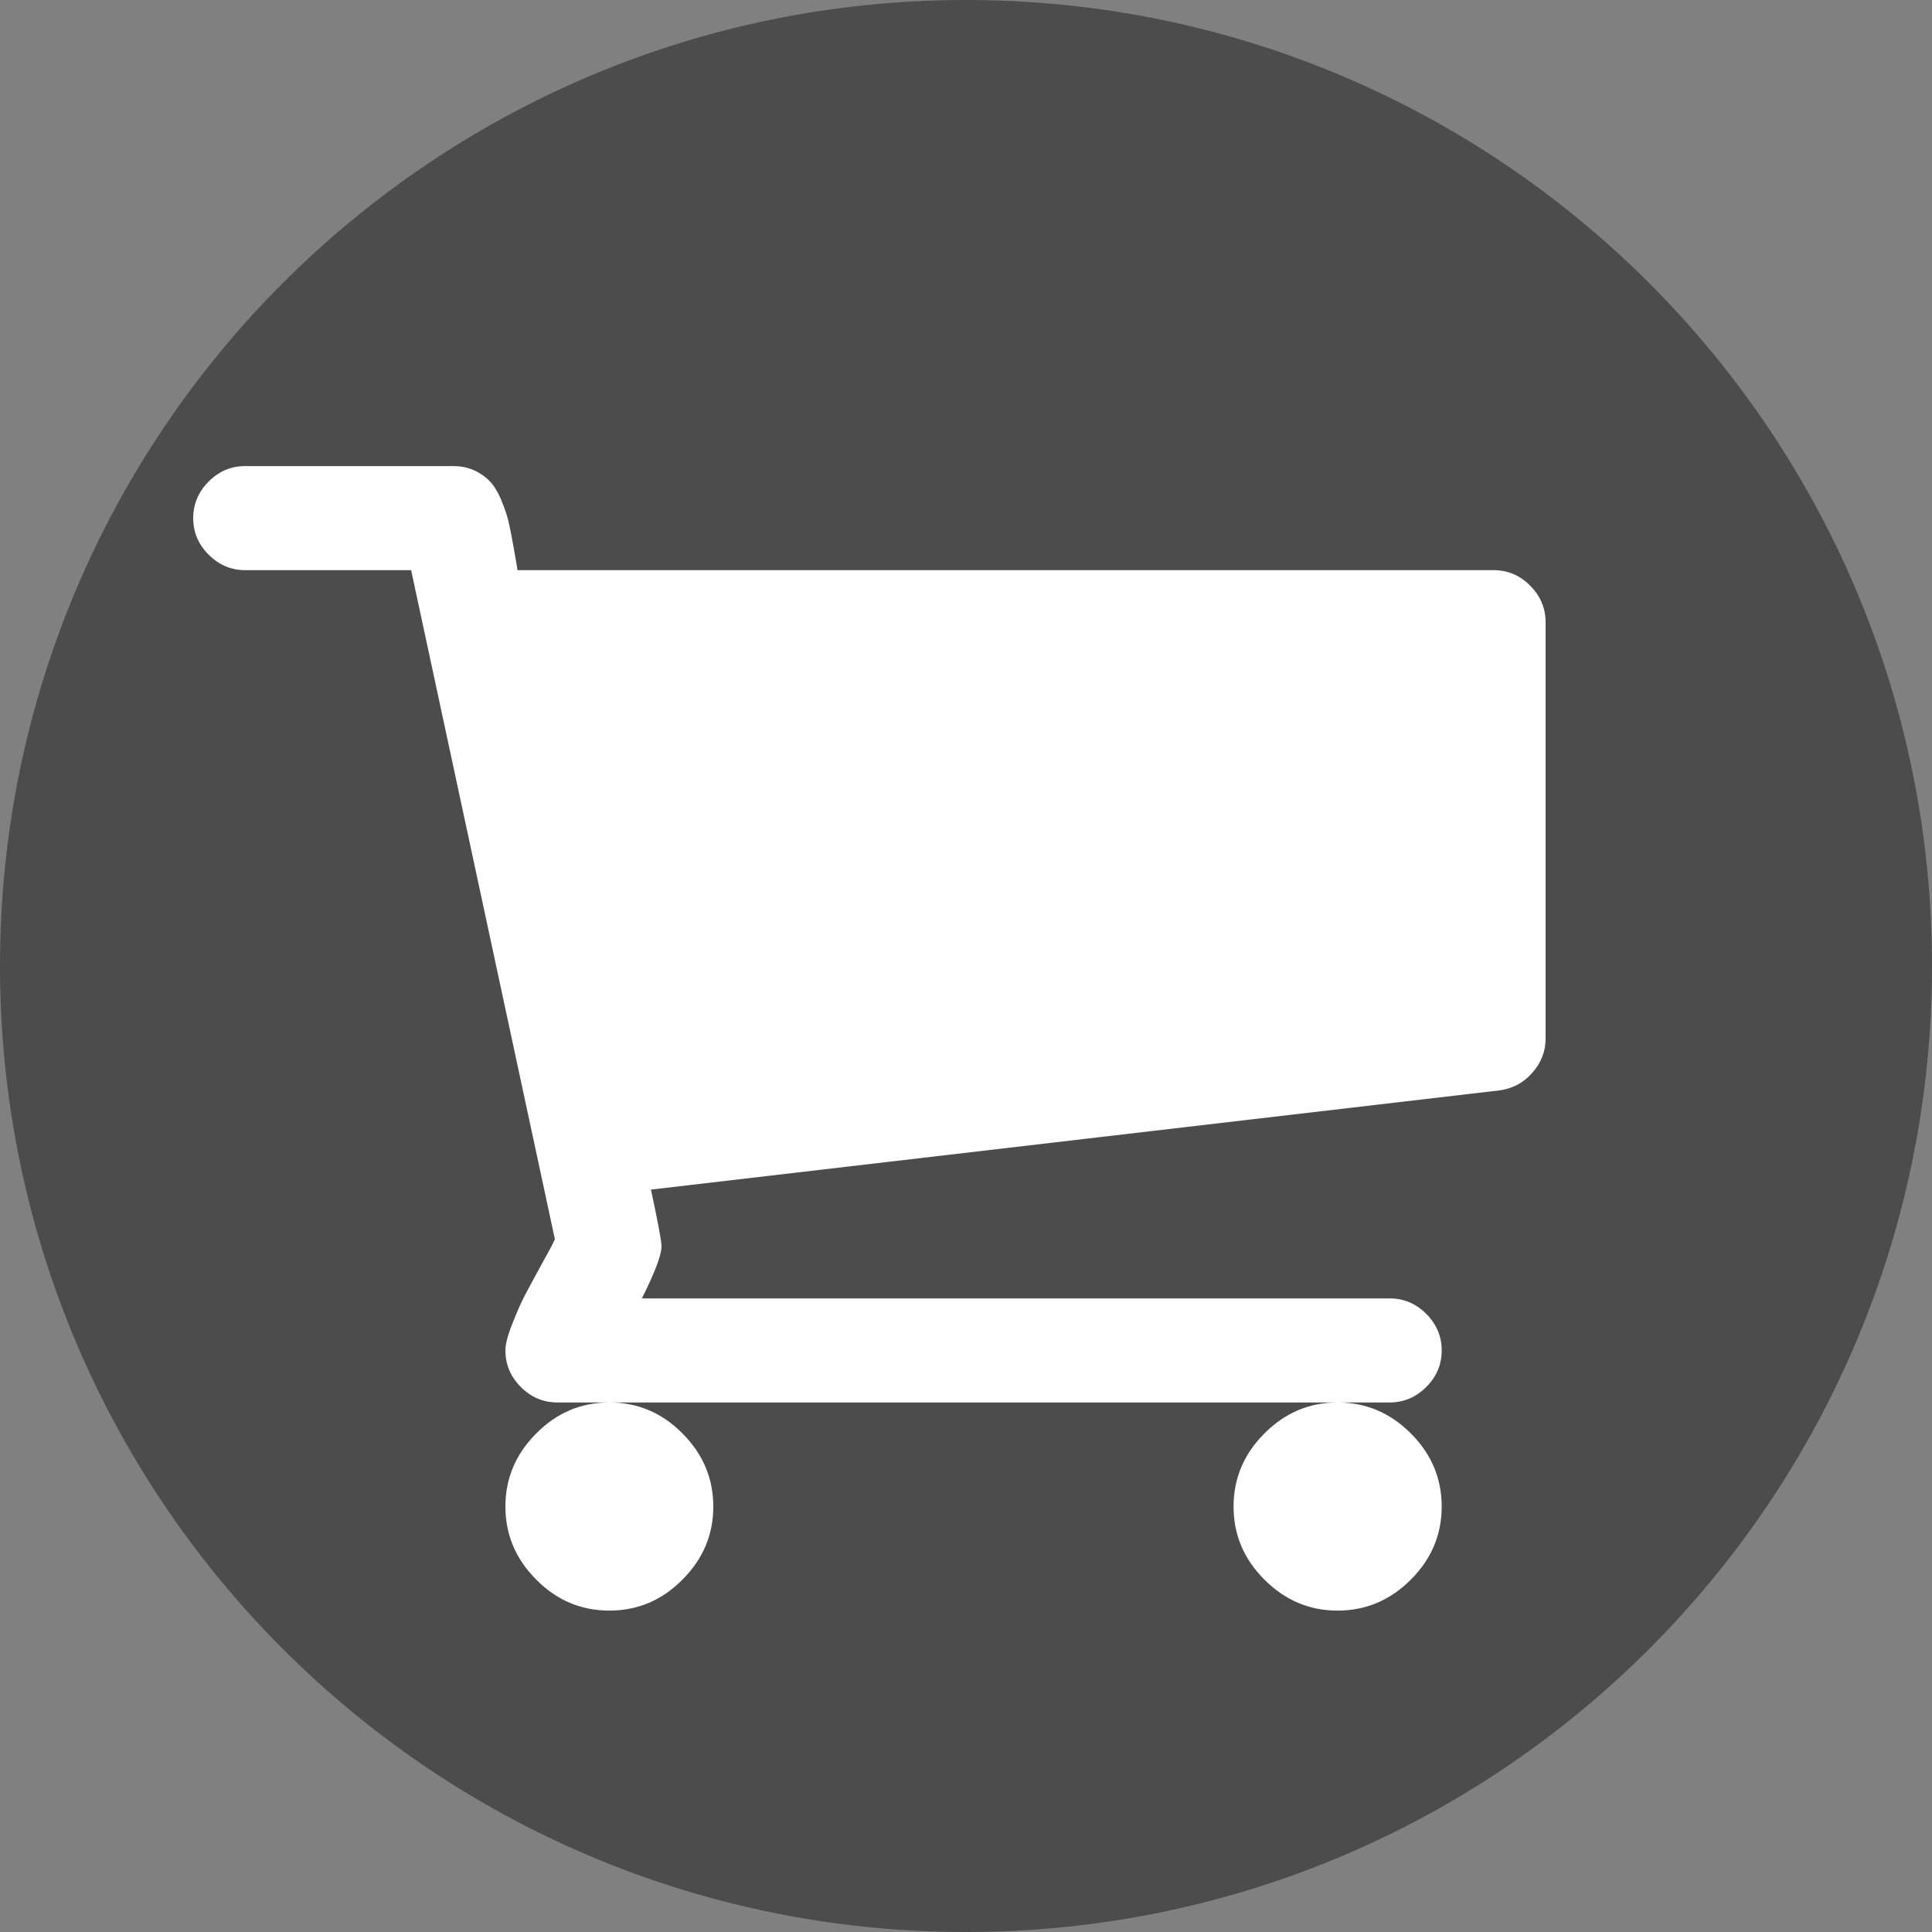 ﻿<?xml version="1.0" standalone="no"?>
<!DOCTYPE svg PUBLIC "-//W3C//DTD SVG 1.1//EN" "http://www.w3.org/Graphics/SVG/1.1/DTD/svg11.dtd">
<!--Generator: Xara Designer (www.xara.com), SVG filter version: 6.1.0.16-->
<svg stroke-width="0.501" stroke-linejoin="bevel" fill-rule="evenodd" xmlns:xlink="http://www.w3.org/1999/xlink" xmlns="http://www.w3.org/2000/svg" version="1.1" overflow="visible" width="22.5pt" height="22.5pt" viewBox="0 0 22.5 22.5">
 <rect x="0" y="0" width="22.5" height="22.5" fill="#808080" stroke="none"/>
 <defs>
	</defs>
 <g id="Document" fill="none" stroke="black" font-family="Times New Roman" font-size="16" transform="scale(1 -1)">
  <g id="Spread" transform="translate(0 -22.5)">
   <g id="Layer 1">
    <path d="M 11.25,22.5 C 17.463,22.5 22.5,17.463 22.5,11.25 C 22.5,5.037 17.463,0 11.25,0 C 5.037,0 0,5.037 0,11.25 C 0,17.463 5.037,22.5 11.25,22.5 Z" fill="#4c4c4c" stroke="none" stroke-width="0.021" stroke-linejoin="miter" marker-start="none" marker-end="none" stroke-miterlimit="79.84"/>
    <path d="M 7.947,5.807 C 8.187,5.567 8.307,5.283 8.307,4.955 C 8.307,4.626 8.187,4.343 7.947,4.103 C 7.71,3.863 7.425,3.743 7.098,3.743 C 6.768,3.743 6.483,3.863 6.246,4.103 C 6.006,4.343 5.886,4.626 5.886,4.955 C 5.886,5.283 6.006,5.567 6.246,5.807 C 6.483,6.047 6.768,6.167 7.098,6.167 C 7.425,6.167 7.71,6.047 7.947,5.807 Z M 16.43,5.807 C 16.67,5.567 16.79,5.283 16.79,4.955 C 16.79,4.626 16.67,4.343 16.43,4.103 C 16.19,3.863 15.905,3.743 15.578,3.743 C 15.249,3.743 14.966,3.863 14.726,4.103 C 14.486,4.343 14.366,4.626 14.366,4.955 C 14.366,5.283 14.486,5.567 14.726,5.807 C 14.966,6.047 15.249,6.167 15.578,6.167 C 15.905,6.167 16.19,6.047 16.43,5.807 Z M 18,15.254 L 18,10.407 C 18,10.256 17.949,10.122 17.844,10.005 C 17.741,9.888 17.612,9.821 17.46,9.801 L 7.581,8.646 C 7.662,8.268 7.704,8.048 7.704,7.985 C 7.704,7.883 7.626,7.682 7.476,7.379 L 16.184,7.379 C 16.347,7.379 16.49,7.319 16.61,7.199 C 16.73,7.079 16.79,6.936 16.79,6.773 C 16.79,6.608 16.73,6.467 16.61,6.347 C 16.49,6.227 16.347,6.167 16.184,6.167 L 6.492,6.167 C 6.327,6.167 6.186,6.227 6.066,6.347 C 5.946,6.467 5.886,6.608 5.886,6.773 C 5.886,6.842 5.91,6.941 5.961,7.07 C 6.012,7.2 6.06,7.313 6.111,7.412 C 6.162,7.509 6.231,7.635 6.315,7.79 C 6.402,7.944 6.45,8.037 6.462,8.069 L 4.788,15.86 L 2.856,15.86 C 2.691,15.86 2.55,15.92 2.43,16.04 C 2.31,16.16 2.25,16.301 2.25,16.466 C 2.25,16.628 2.31,16.772 2.43,16.892 C 2.55,17.012 2.691,17.072 2.856,17.072 L 5.28,17.072 C 5.379,17.072 5.469,17.051 5.55,17.009 C 5.628,16.967 5.688,16.919 5.733,16.862 C 5.778,16.805 5.82,16.727 5.856,16.631 C 5.895,16.532 5.919,16.451 5.931,16.385 C 5.946,16.319 5.964,16.226 5.985,16.106 C 6.006,15.986 6.021,15.902 6.027,15.86 L 17.394,15.86 C 17.559,15.86 17.7,15.8 17.82,15.68 C 17.94,15.56 18,15.416 18,15.254 Z" fill="#ffffff" stroke="none" fill-rule="nonzero" stroke-linecap="round" stroke-width="0.455" stroke-linejoin="round" marker-start="none" marker-end="none" stroke-miterlimit="79.84"/>
   </g>
  </g>
 </g>
</svg>
